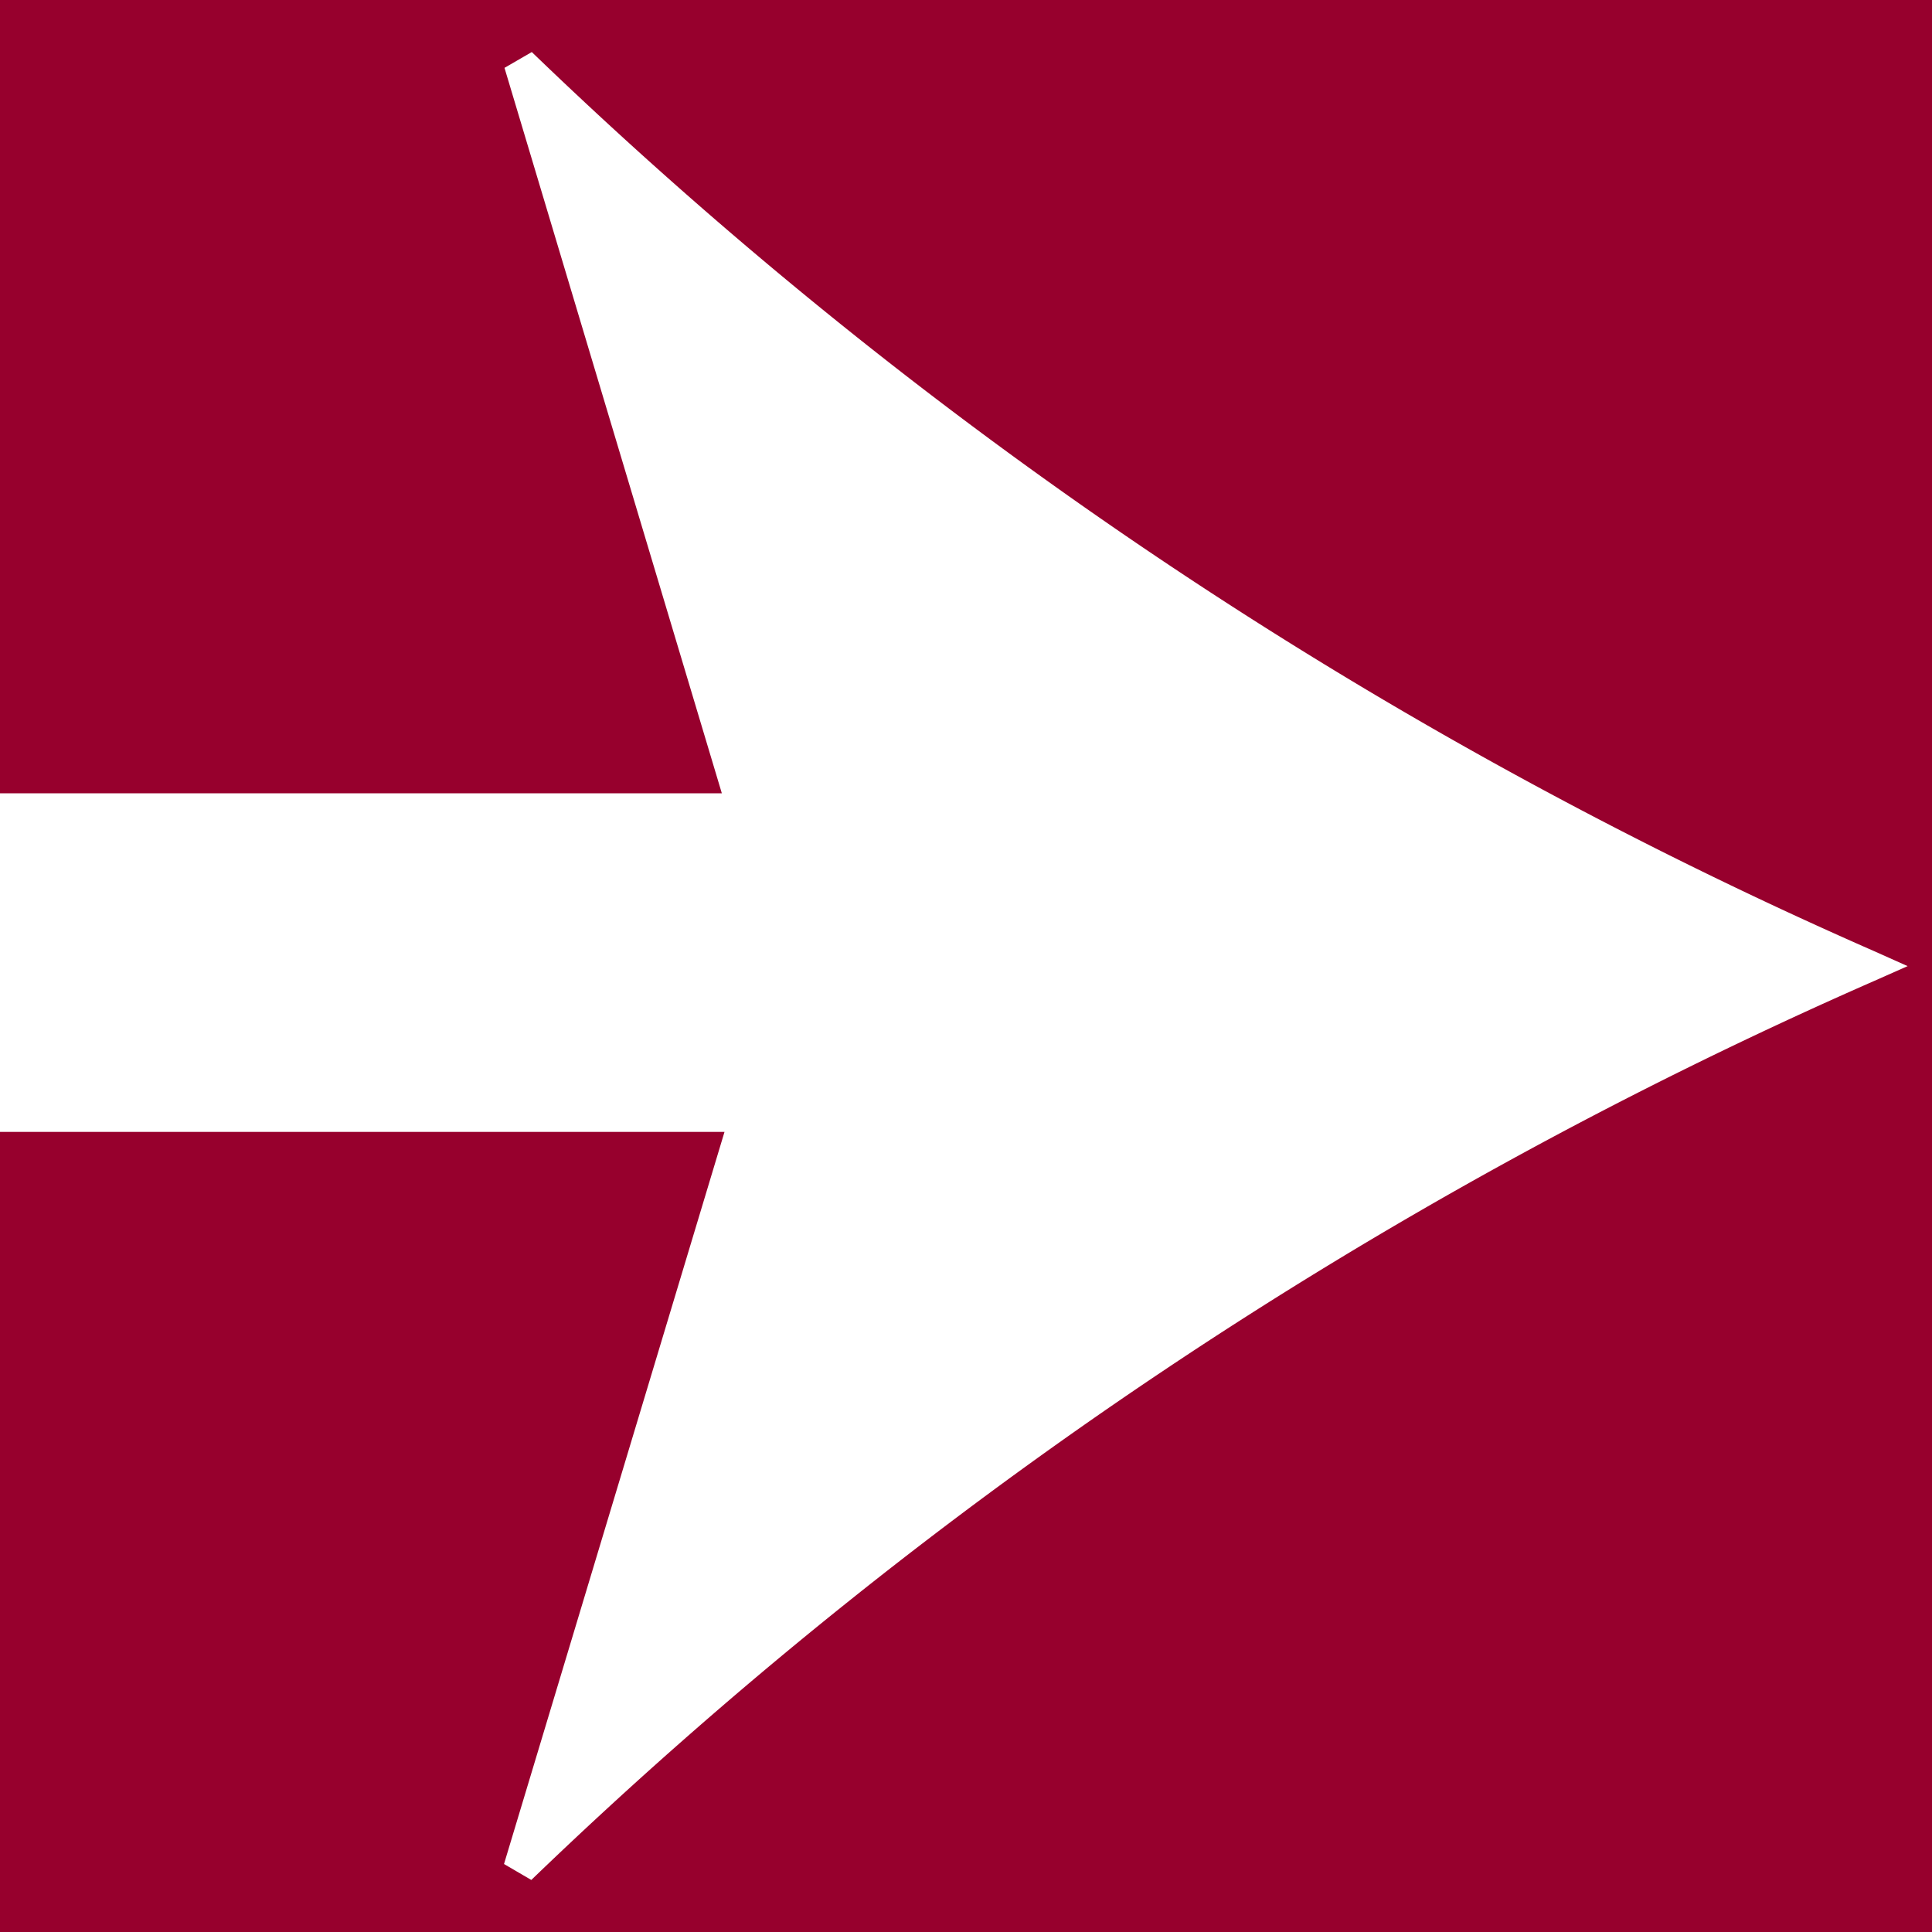 <svg xmlns="http://www.w3.org/2000/svg" xmlns:xlink="http://www.w3.org/1999/xlink" width="16" height="16" viewBox="0 0 16 16">
  <defs>
    <clipPath id="clip-safari-pinned-tab">
      <rect width="16" height="16"/>
    </clipPath>
  </defs>
  <g id="safari-pinned-tab" clip-path="url(#clip-safari-pinned-tab)">
    <path id="Path_7541" data-name="Path 7541" d="M16-107.75H0v6.57H5.978l-1.8-6.008.226-.131a38.039,38.039,0,0,0,11.119,7.447l.275.123-.275.122A38.082,38.082,0,0,0,4.4-92.181l-.226-.132L6-98.376H0v6.626H16Z" transform="translate(0 107.75)" fill="#97002d"/>
  </g>
</svg>
